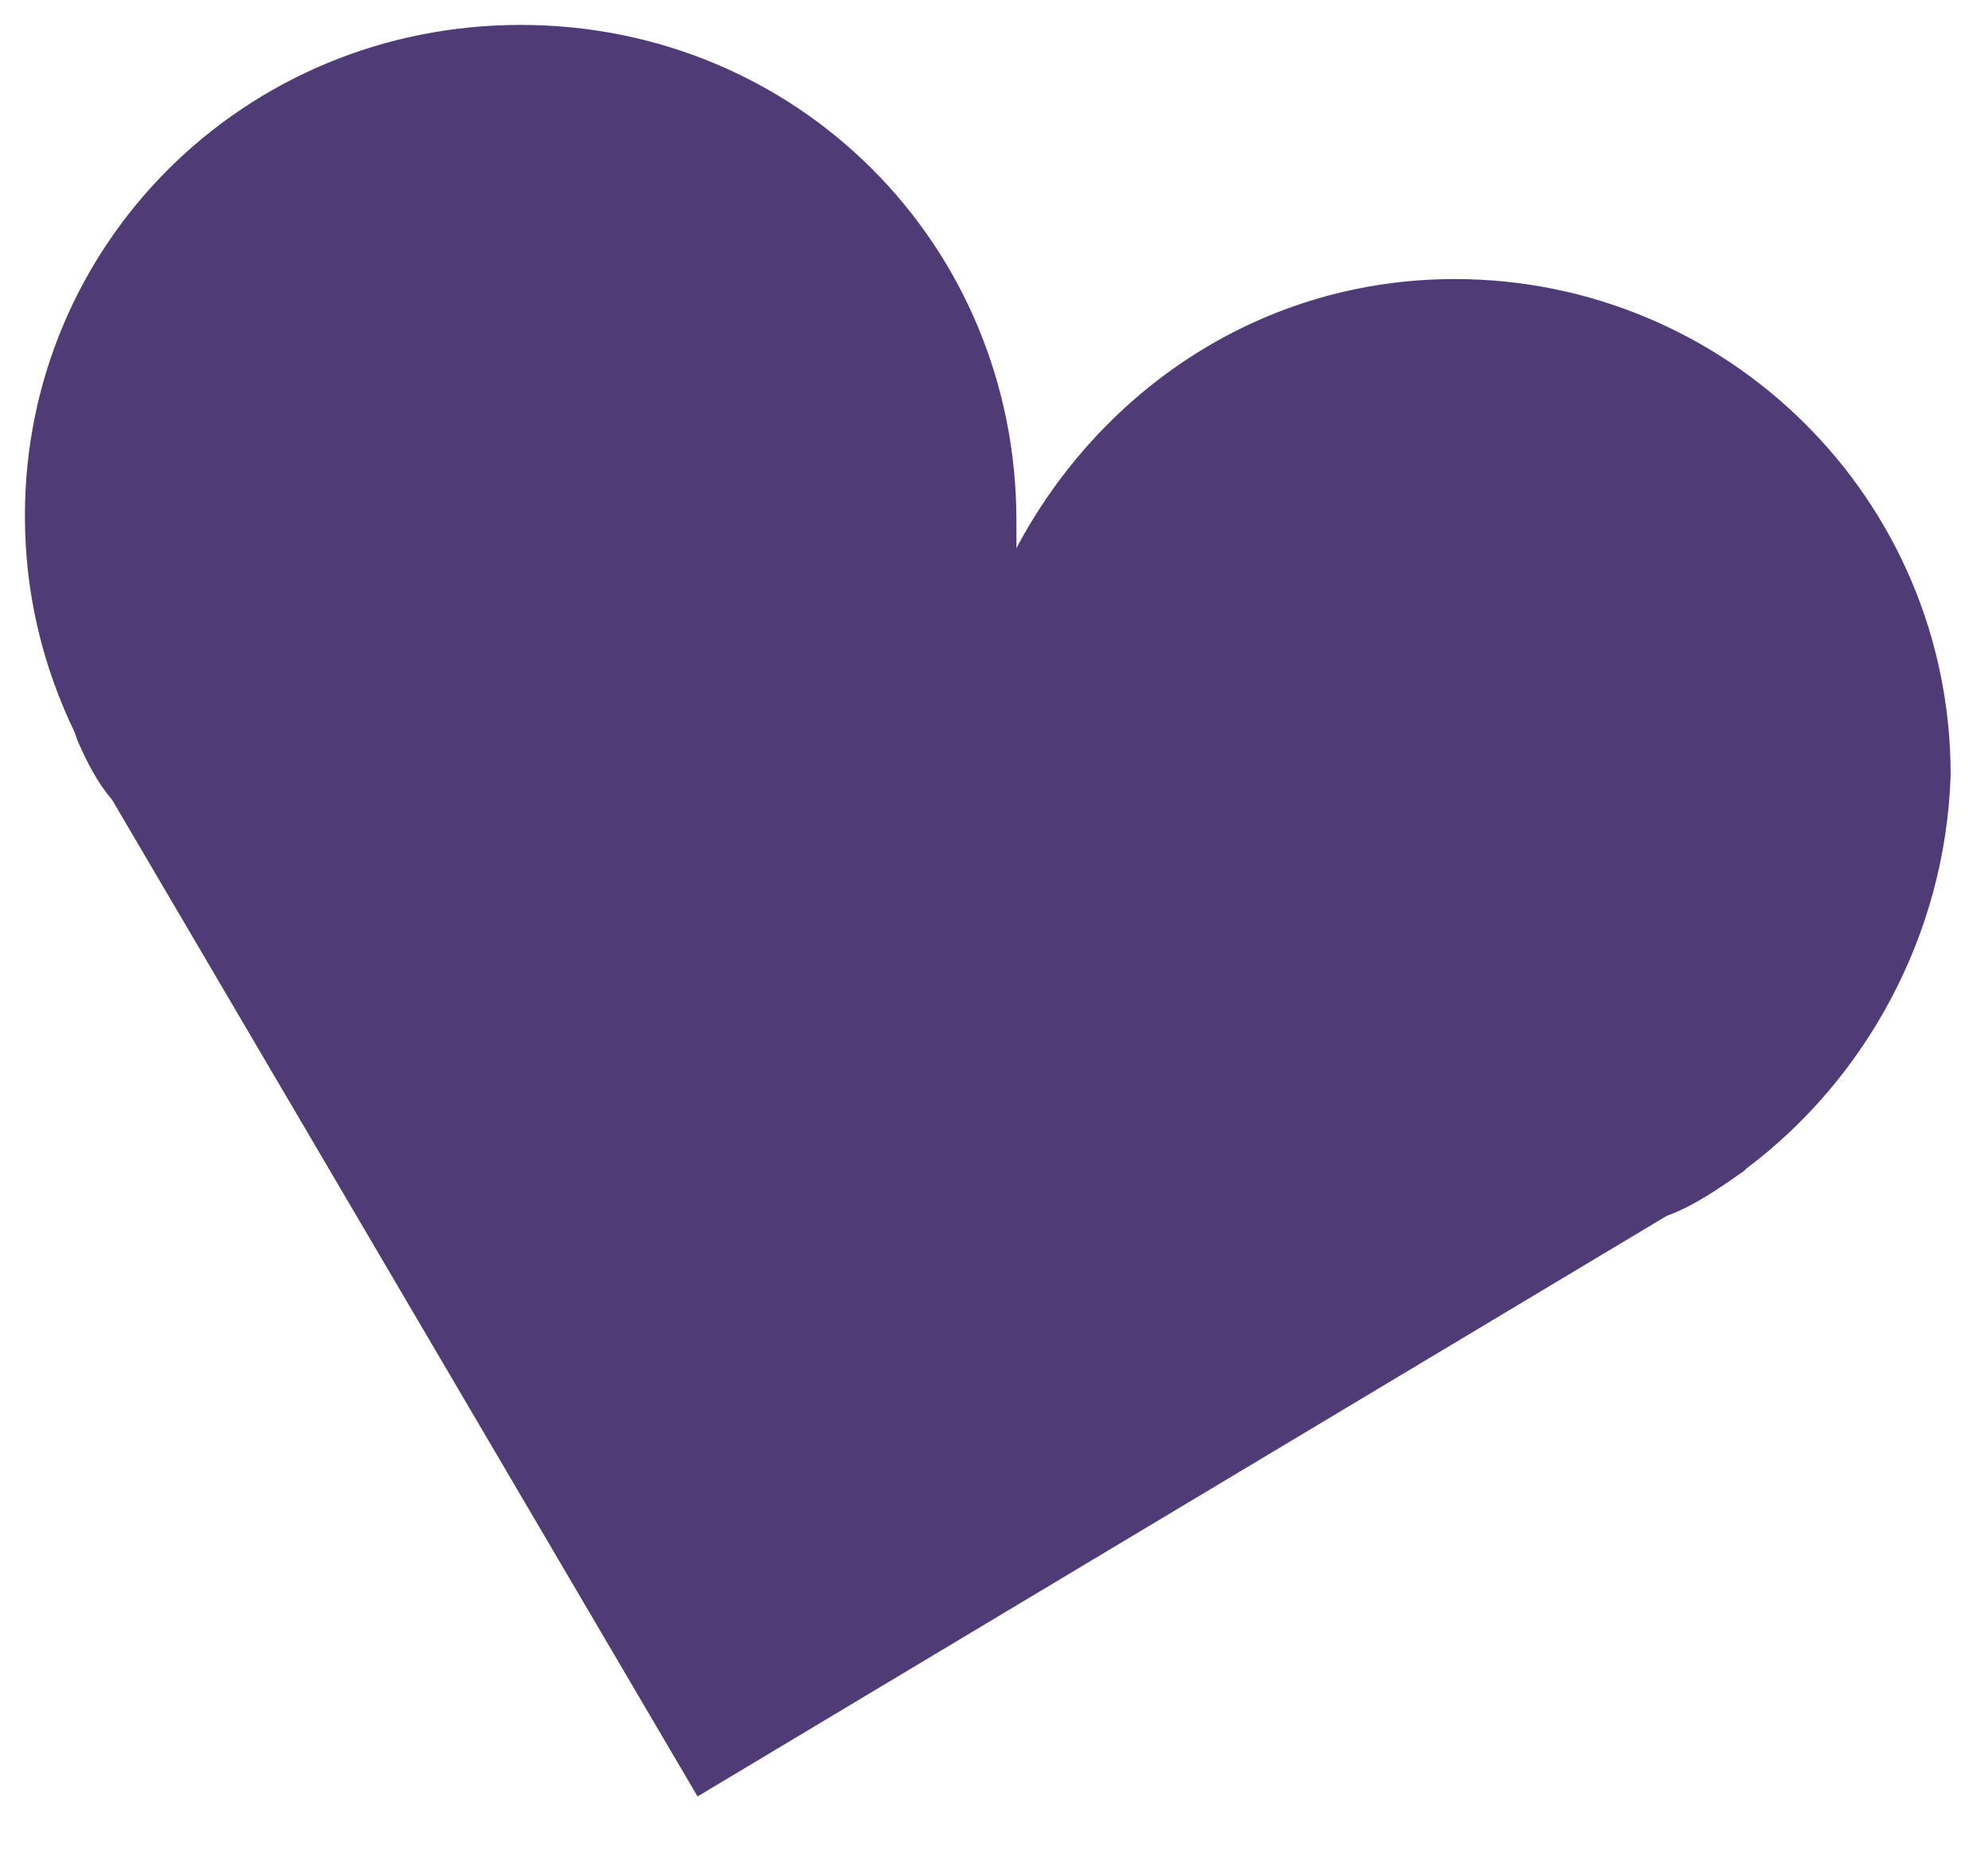 <?xml version="1.0" encoding="utf-8"?>
<!-- Generator: Adobe Illustrator 27.7.0, SVG Export Plug-In . SVG Version: 6.00 Build 0)  -->
<svg version="1.1" id="Capa_1" xmlns="http://www.w3.org/2000/svg" xmlns:xlink="http://www.w3.org/1999/xlink" x="0px" y="0px"
	 width="79.8px" height="75px" viewBox="0 0 79.8 75" style="enable-background:new 0 0 79.8 75;" xml:space="preserve">
<style type="text/css">
	.st0{fill:#4F3B75;}
</style>
<path class="st0" d="M70.1,46.9L70.1,46.9L70,47c-1,0.7-2,1.4-3.1,1.8L28,72.1l-23.5-40c-0.6-0.7-1-1.5-1.4-2.4L3,29.4l0,0
	c-1.3-2.7-2-5.6-2-8.7C1,9.8,9.8,1,20.9,1s19.9,8.8,19.9,19.9c0,0.4,0,0.7,0,1.1c3.4-6.4,9.9-10.8,17.6-10.8
	c10.9,0,19.9,8.8,19.9,19.9C78.1,37.5,74.9,43.3,70.1,46.9z"/>
</svg>
